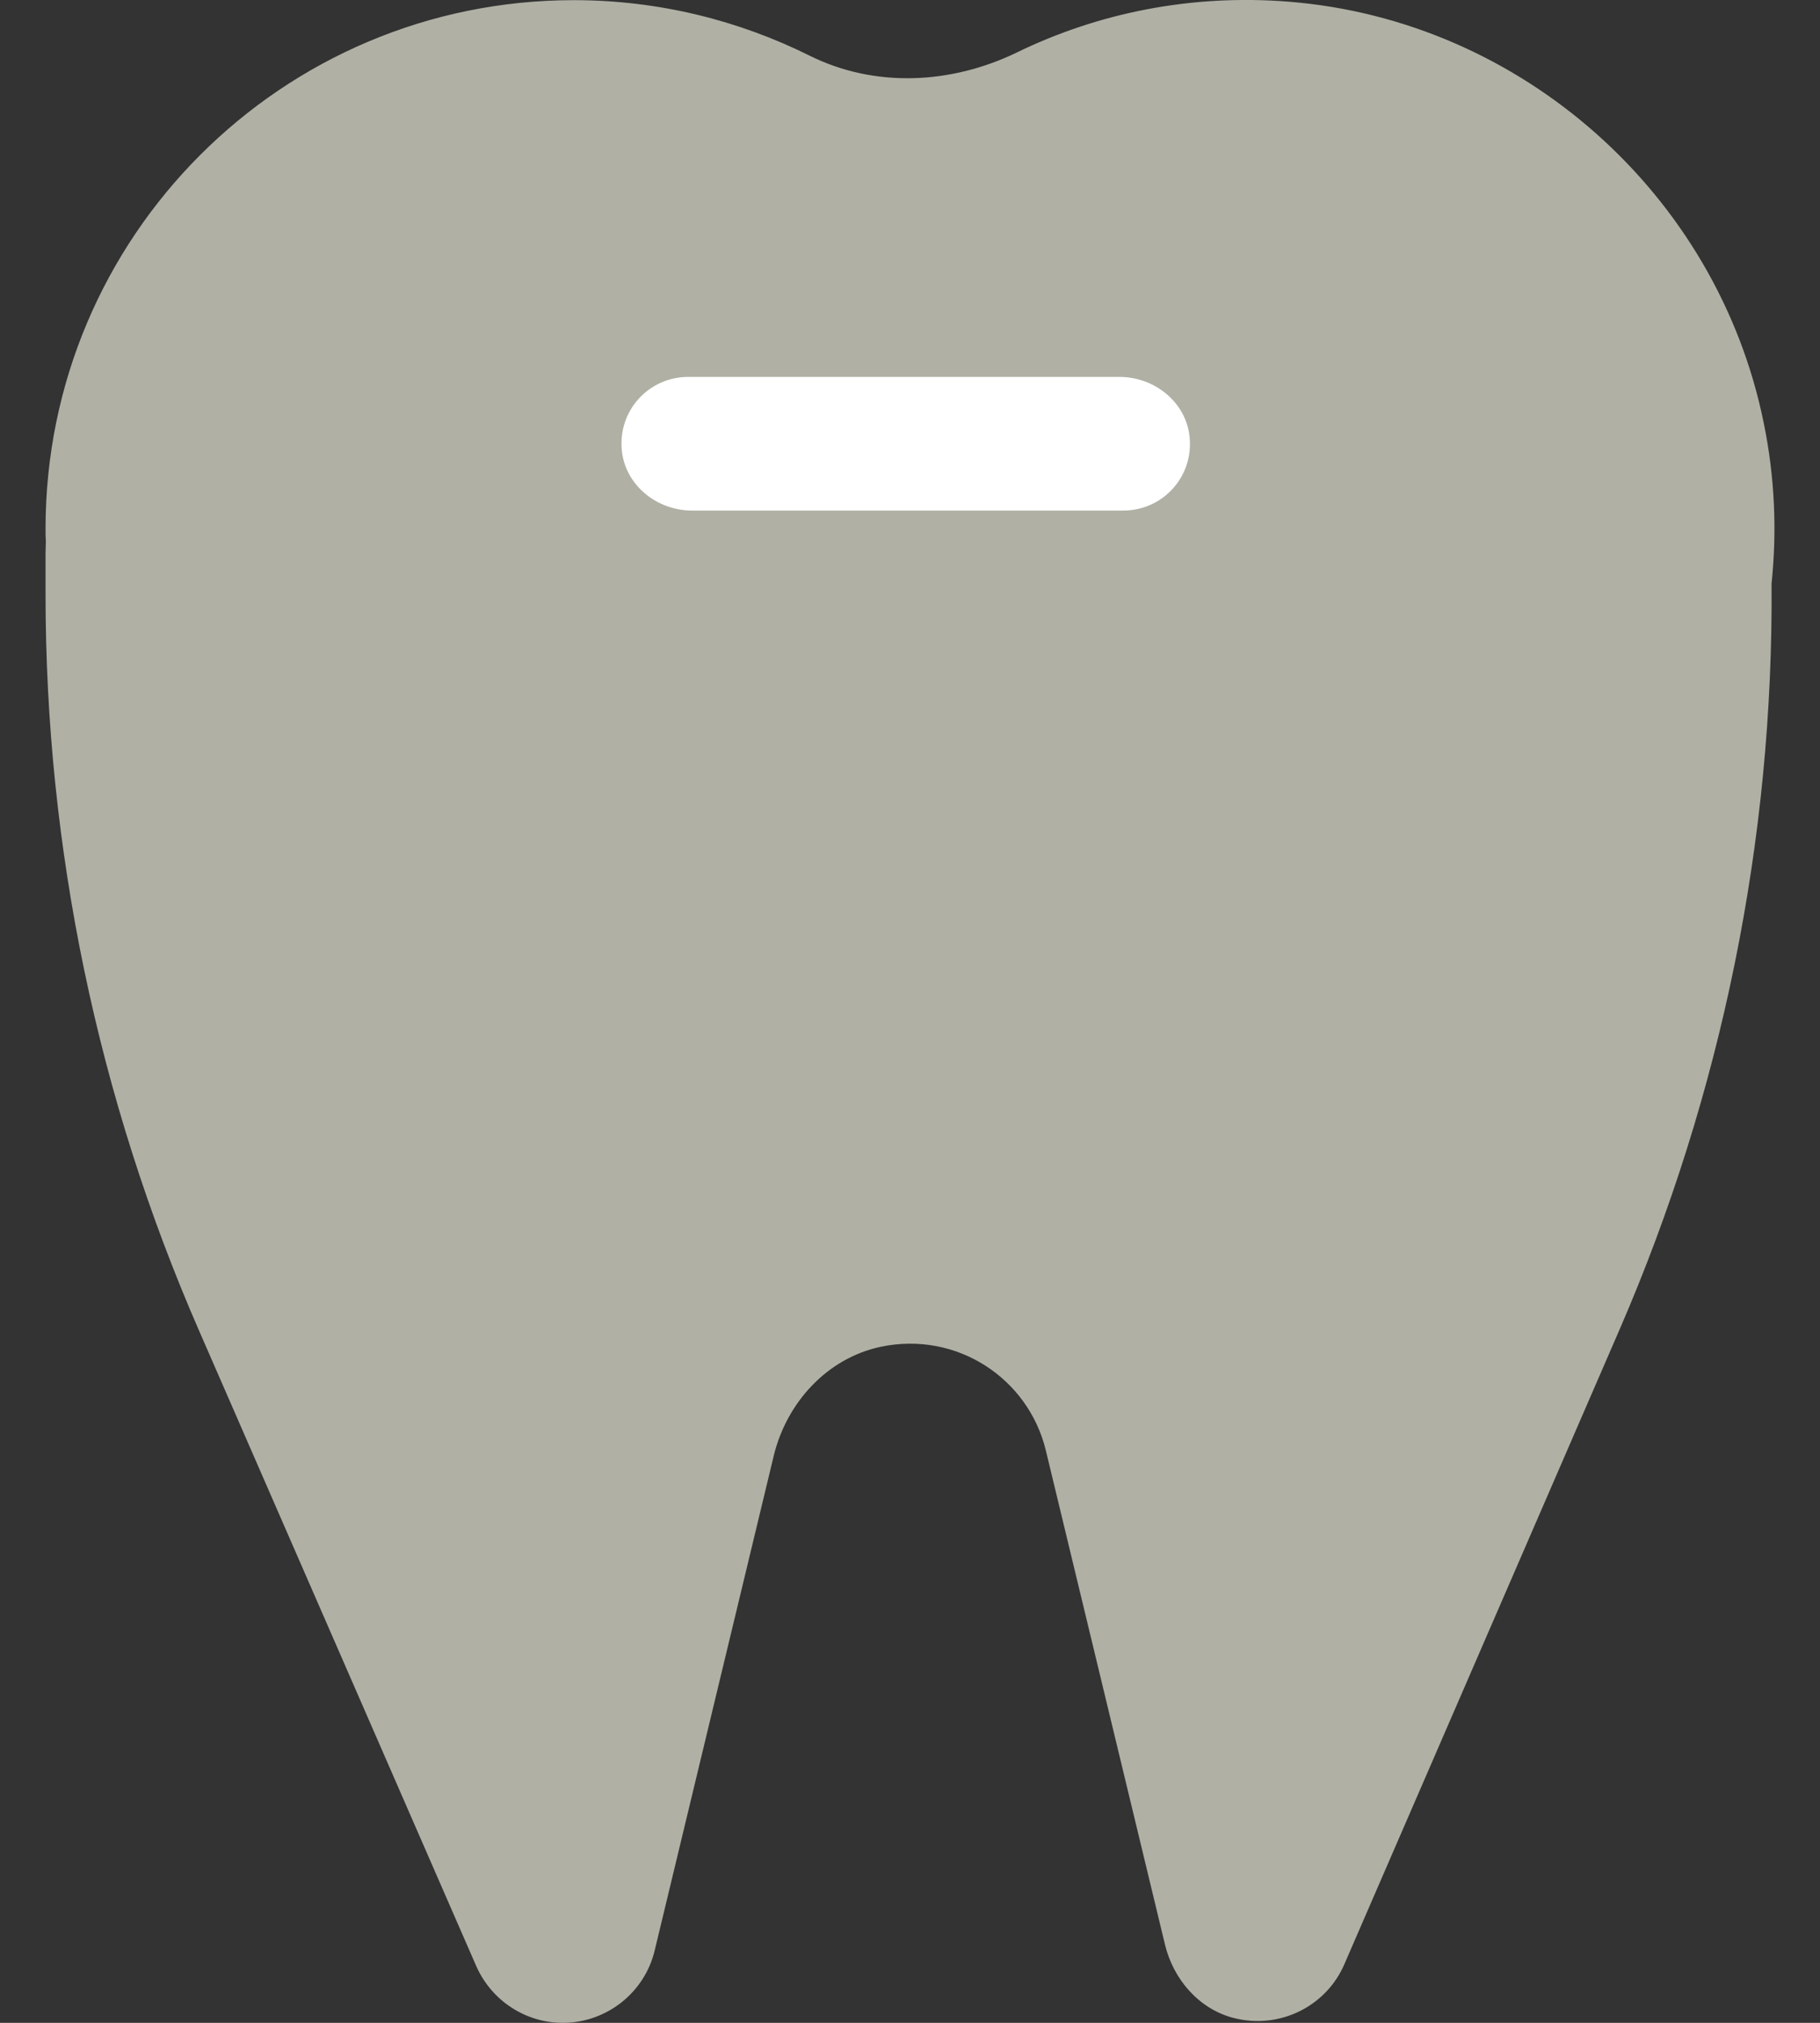 <svg width="36" height="40" viewBox="0 0 36 40" fill="none" xmlns="http://www.w3.org/2000/svg">
<rect x="0" y="0" width="36" height="40" fill="#333333" stroke="none"/>
<path d="M34.886 8.359C33.967 3.84 30.093 0.403 25.499 0.034C23.555 -0.122 21.712 0.259 20.106 1.041C18.812 1.666 17.306 1.741 16.019 1.103C14.613 0.403 13.025 0.003 11.35 0.003C5.576 0.003 0.901 4.684 0.901 10.452C0.901 10.54 0.901 10.621 0.907 10.709C0.907 10.784 0.901 10.852 0.901 10.927V11.758C0.901 16.764 1.932 21.72 3.938 26.314L9.419 38.875C9.719 39.556 10.388 40 11.132 40C11.994 40 12.75 39.406 12.95 38.569L15.306 28.782C15.562 27.732 16.362 26.857 17.419 26.632C18.925 26.314 20.343 27.257 20.687 28.682L23.043 38.45C23.206 39.131 23.706 39.719 24.387 39.9C25.312 40.144 26.237 39.669 26.593 38.838L32.036 26.289C34.055 21.633 35.08 16.608 35.042 11.54C35.148 10.515 35.111 9.452 34.886 8.359Z" fill="#B0B0A5"/>
<path d="M22.218 10.096H13.688C12.994 10.096 12.369 9.596 12.3 8.909C12.219 8.115 12.838 7.453 13.613 7.453H22.143C22.837 7.453 23.462 7.953 23.53 8.64C23.612 9.434 22.993 10.096 22.218 10.096Z" fill="white"/>
</svg>
